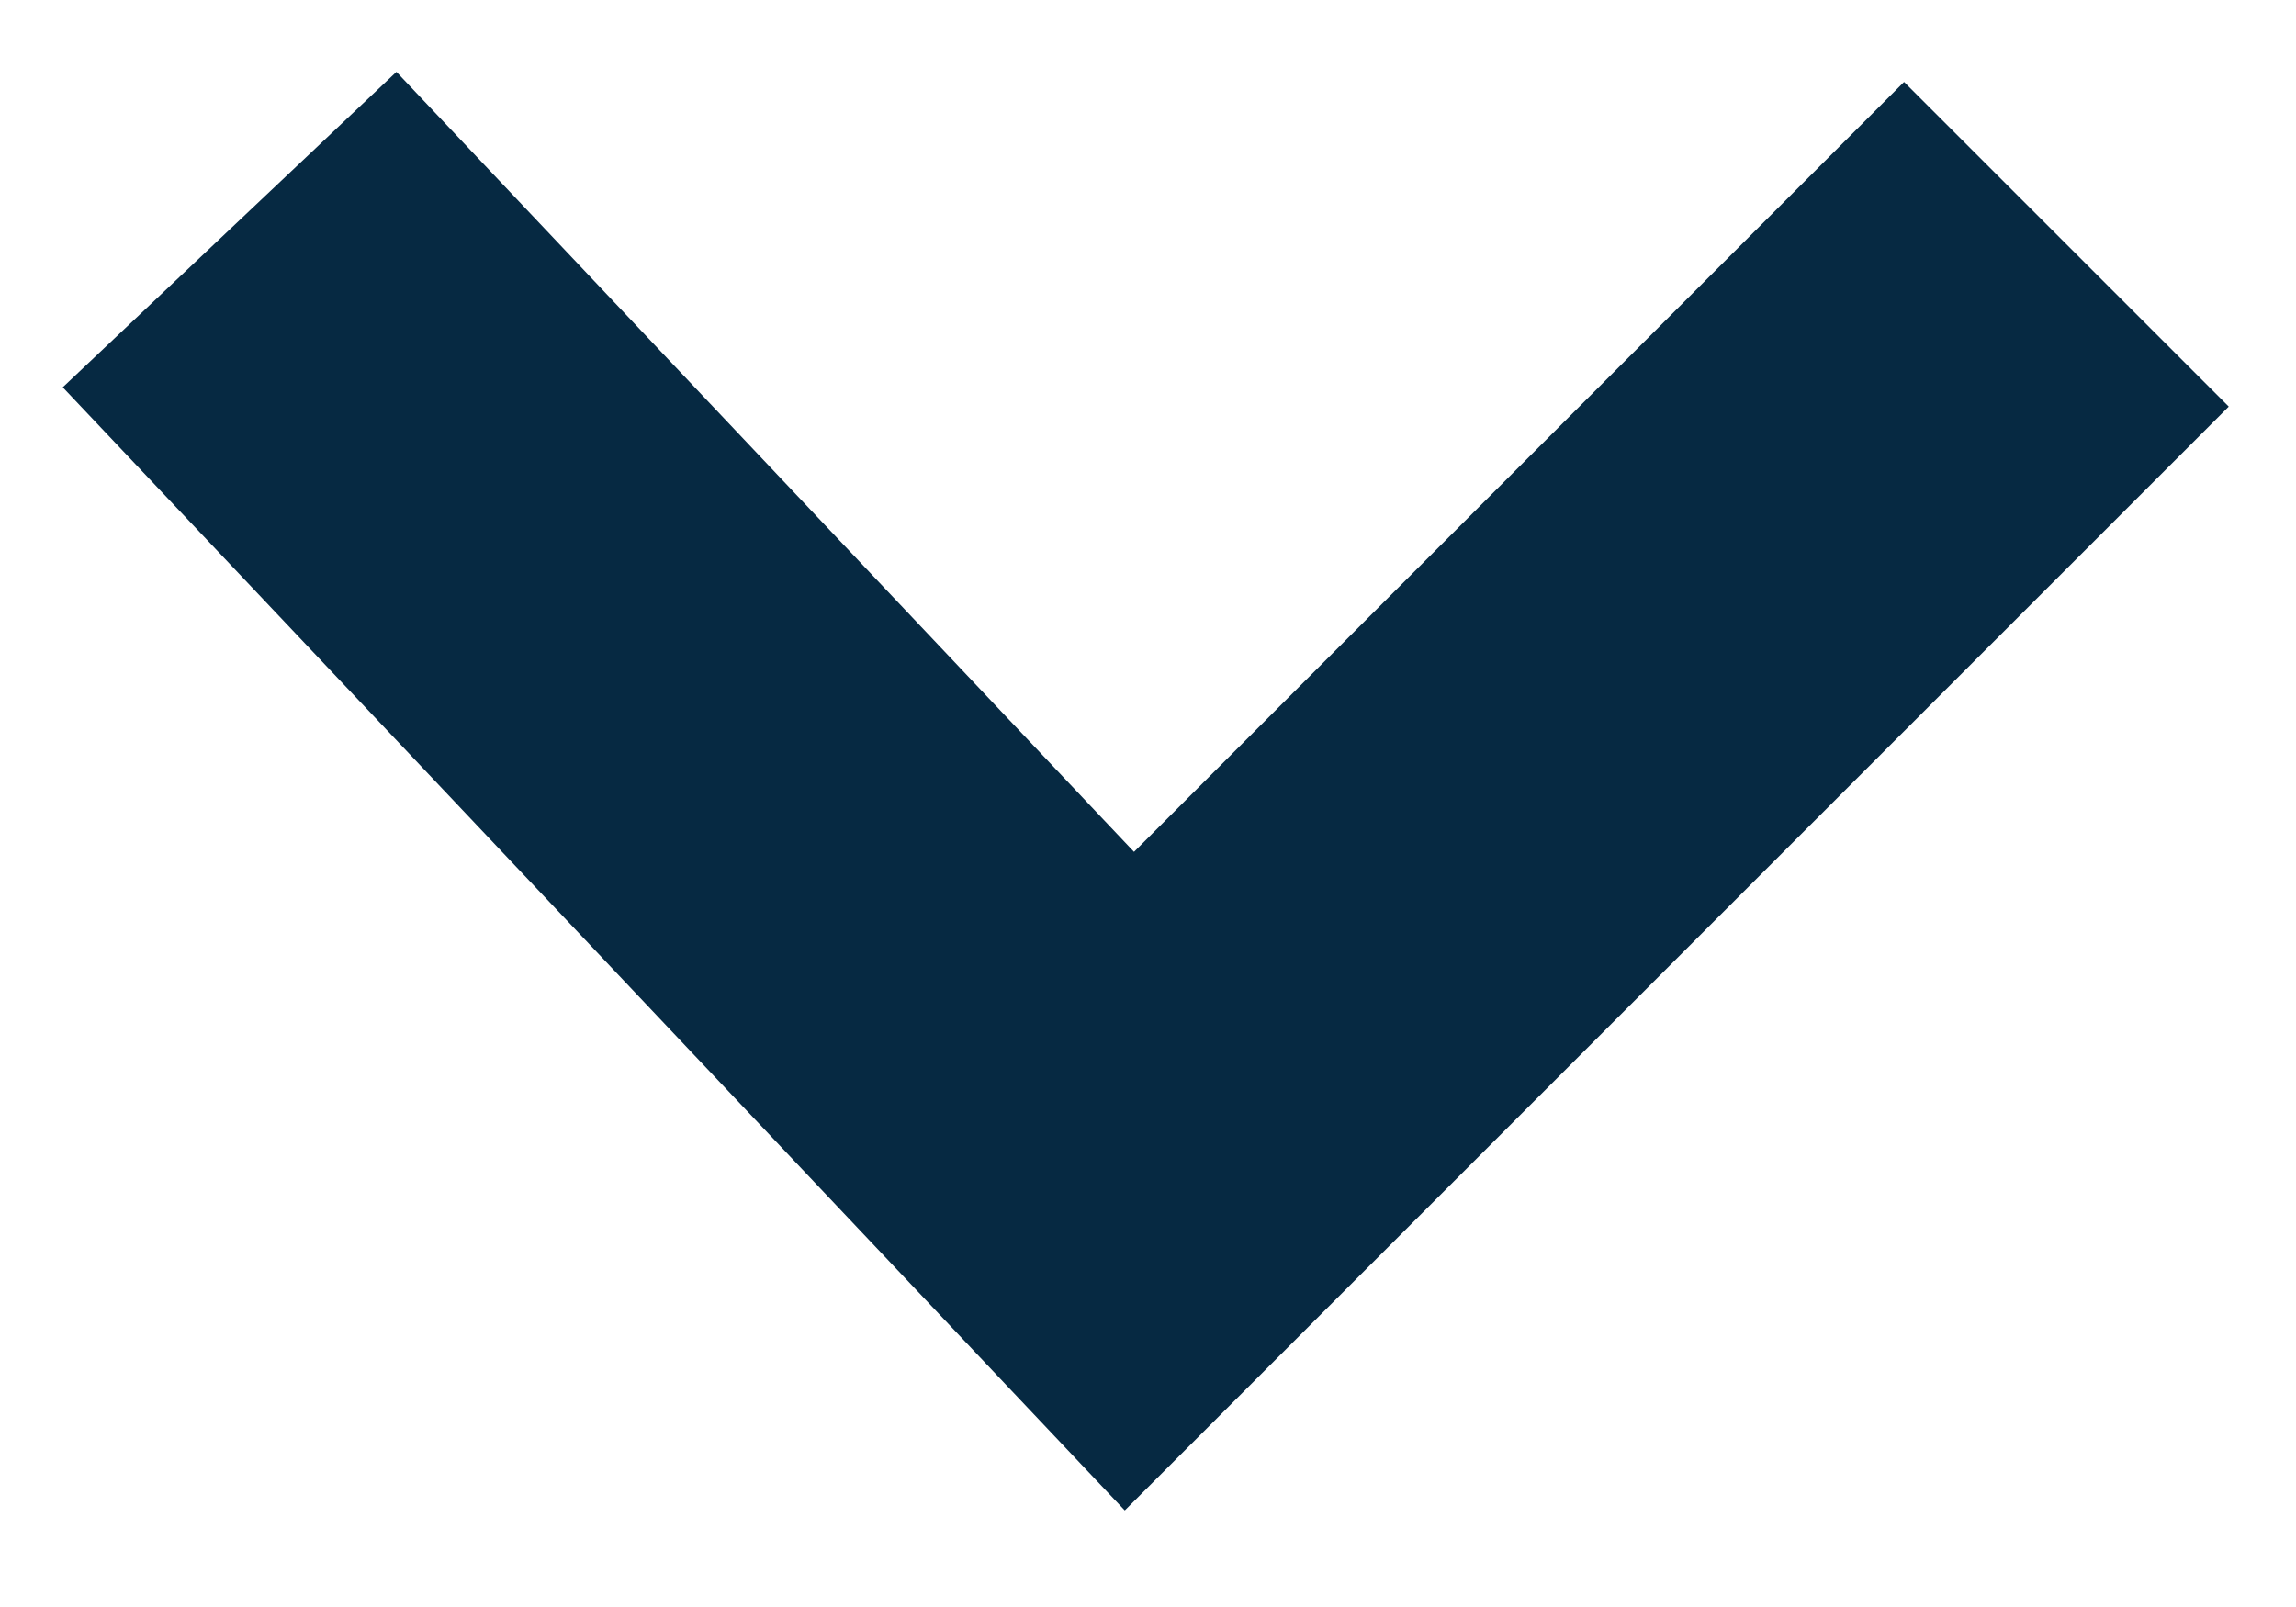 <?xml version="1.0" encoding="UTF-8" standalone="no"?>
<svg width="10px" height="7px" viewBox="0 0 10 7" version="1.1" xmlns="http://www.w3.org/2000/svg" xmlns:xlink="http://www.w3.org/1999/xlink">
    <!-- Generator: Sketch 44.1 (41455) - http://www.bohemiancoding.com/sketch -->
    <title>Path 413</title>
    <desc>Created with Sketch.</desc>
    <defs></defs>
    <g id="Navigation" stroke="none" stroke-width="1" fill="none" fill-rule="evenodd">
        <g id="1440-How-It-Works" transform="translate(-890, -59)" stroke-width="2" stroke="#062942">
            <g id="Group-4-Copy" transform="translate(0, -1)">
                <g id="Stacked-Group-2" transform="translate(649, 48)">
                    <g id="Group-2" transform="translate(144, 0)">
                        <polyline id="Path-413" points="98 13 101.919 17.145 106 13.064"></polyline>
                    </g>
                </g>
            </g>
        </g>
    </g>
</svg>
